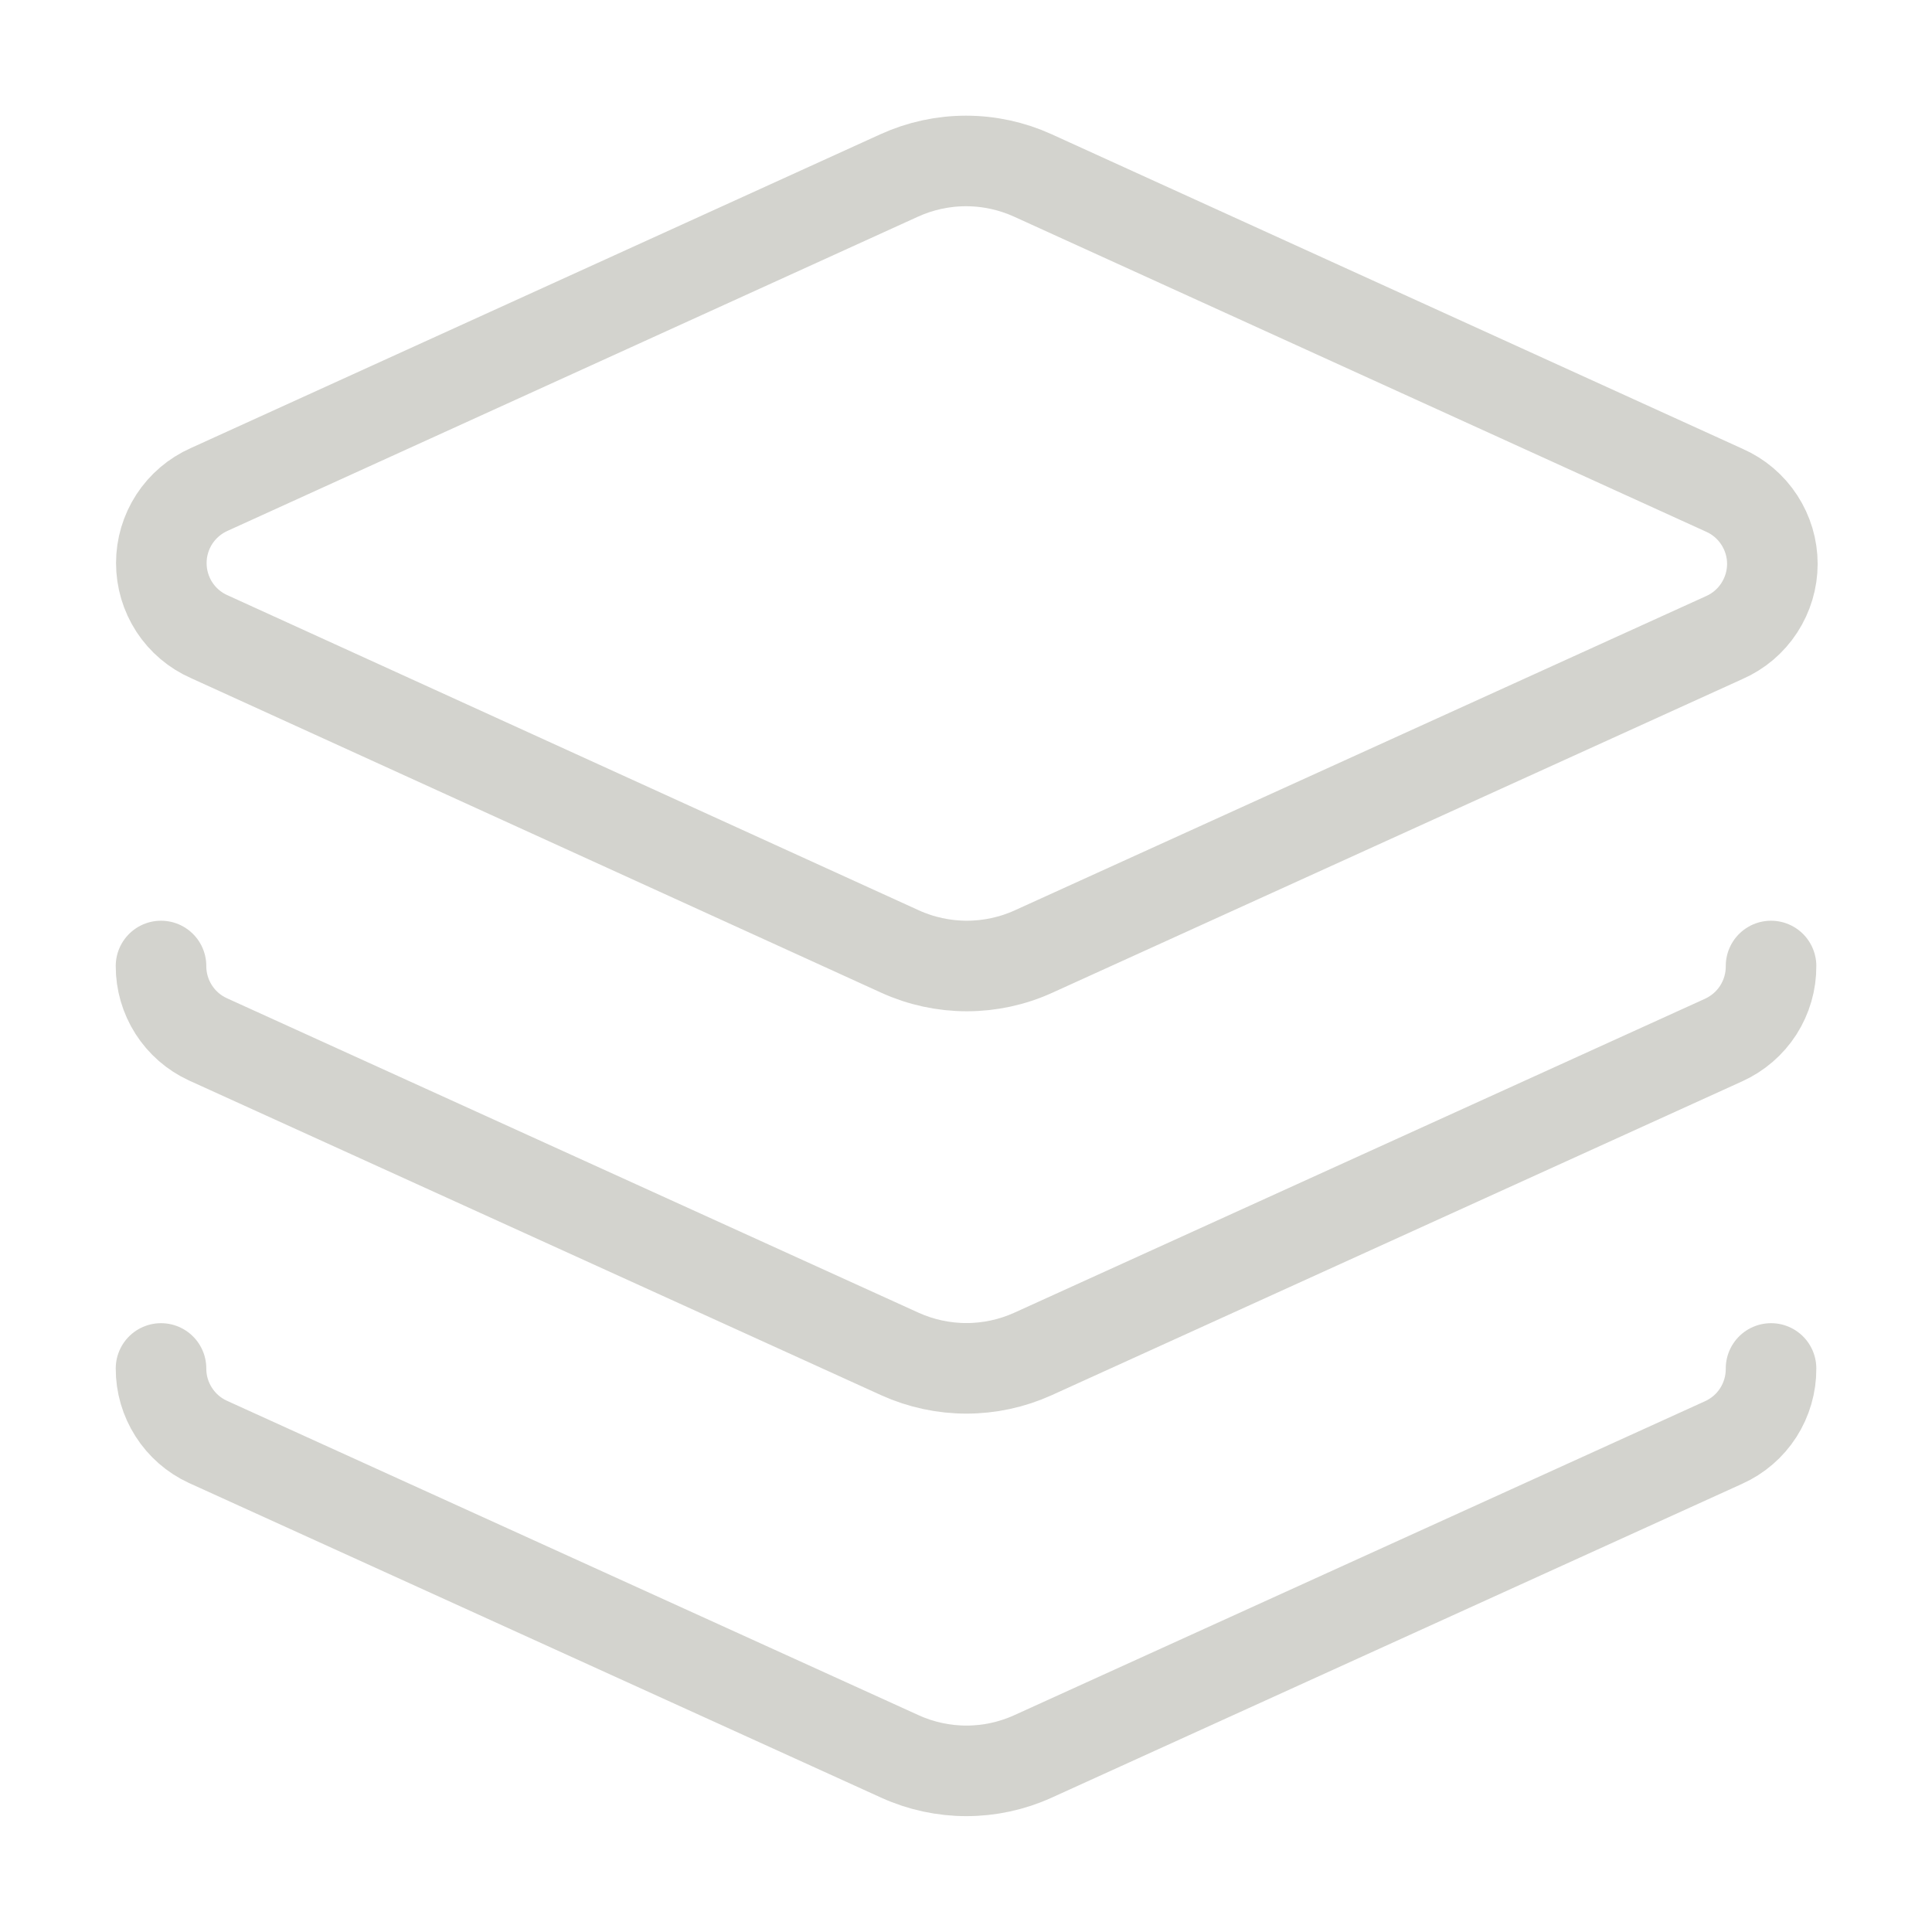 <svg width="32" height="32" viewBox="0 0 32 32" fill="none" xmlns="http://www.w3.org/2000/svg">
<path d="M2.667 16C2.666 16.255 2.739 16.505 2.876 16.72C3.013 16.935 3.209 17.106 3.44 17.213L14.907 22.427C15.253 22.583 15.628 22.664 16.007 22.664C16.386 22.664 16.761 22.583 17.107 22.427L28.547 17.227C28.783 17.12 28.983 16.948 29.123 16.73C29.262 16.512 29.336 16.259 29.334 16M2.667 22.666C2.666 22.922 2.739 23.171 2.876 23.386C3.013 23.602 3.209 23.773 3.44 23.88L14.907 29.093C15.253 29.25 15.628 29.331 16.007 29.331C16.386 29.331 16.761 29.25 17.107 29.093L28.547 23.893C28.783 23.787 28.983 23.615 29.123 23.397C29.262 23.179 29.336 22.925 29.334 22.666M17.107 2.906C16.76 2.748 16.382 2.666 16 2.666C15.618 2.666 15.241 2.748 14.894 2.906L3.467 8.106C3.23 8.211 3.029 8.382 2.888 8.598C2.747 8.815 2.672 9.068 2.672 9.326C2.672 9.585 2.747 9.838 2.888 10.055C3.029 10.271 3.23 10.442 3.467 10.546L14.907 15.76C15.254 15.918 15.632 16 16.014 16C16.395 16 16.773 15.918 17.12 15.76L28.56 10.56C28.797 10.456 28.998 10.285 29.139 10.068C29.28 9.851 29.356 9.598 29.356 9.34C29.356 9.081 29.28 8.828 29.139 8.612C28.998 8.395 28.797 8.224 28.56 8.12L17.107 2.906Z" stroke="#D3D3CE" stroke-width="1.5" stroke-linecap="round" stroke-linejoin="round"/>
</svg>
